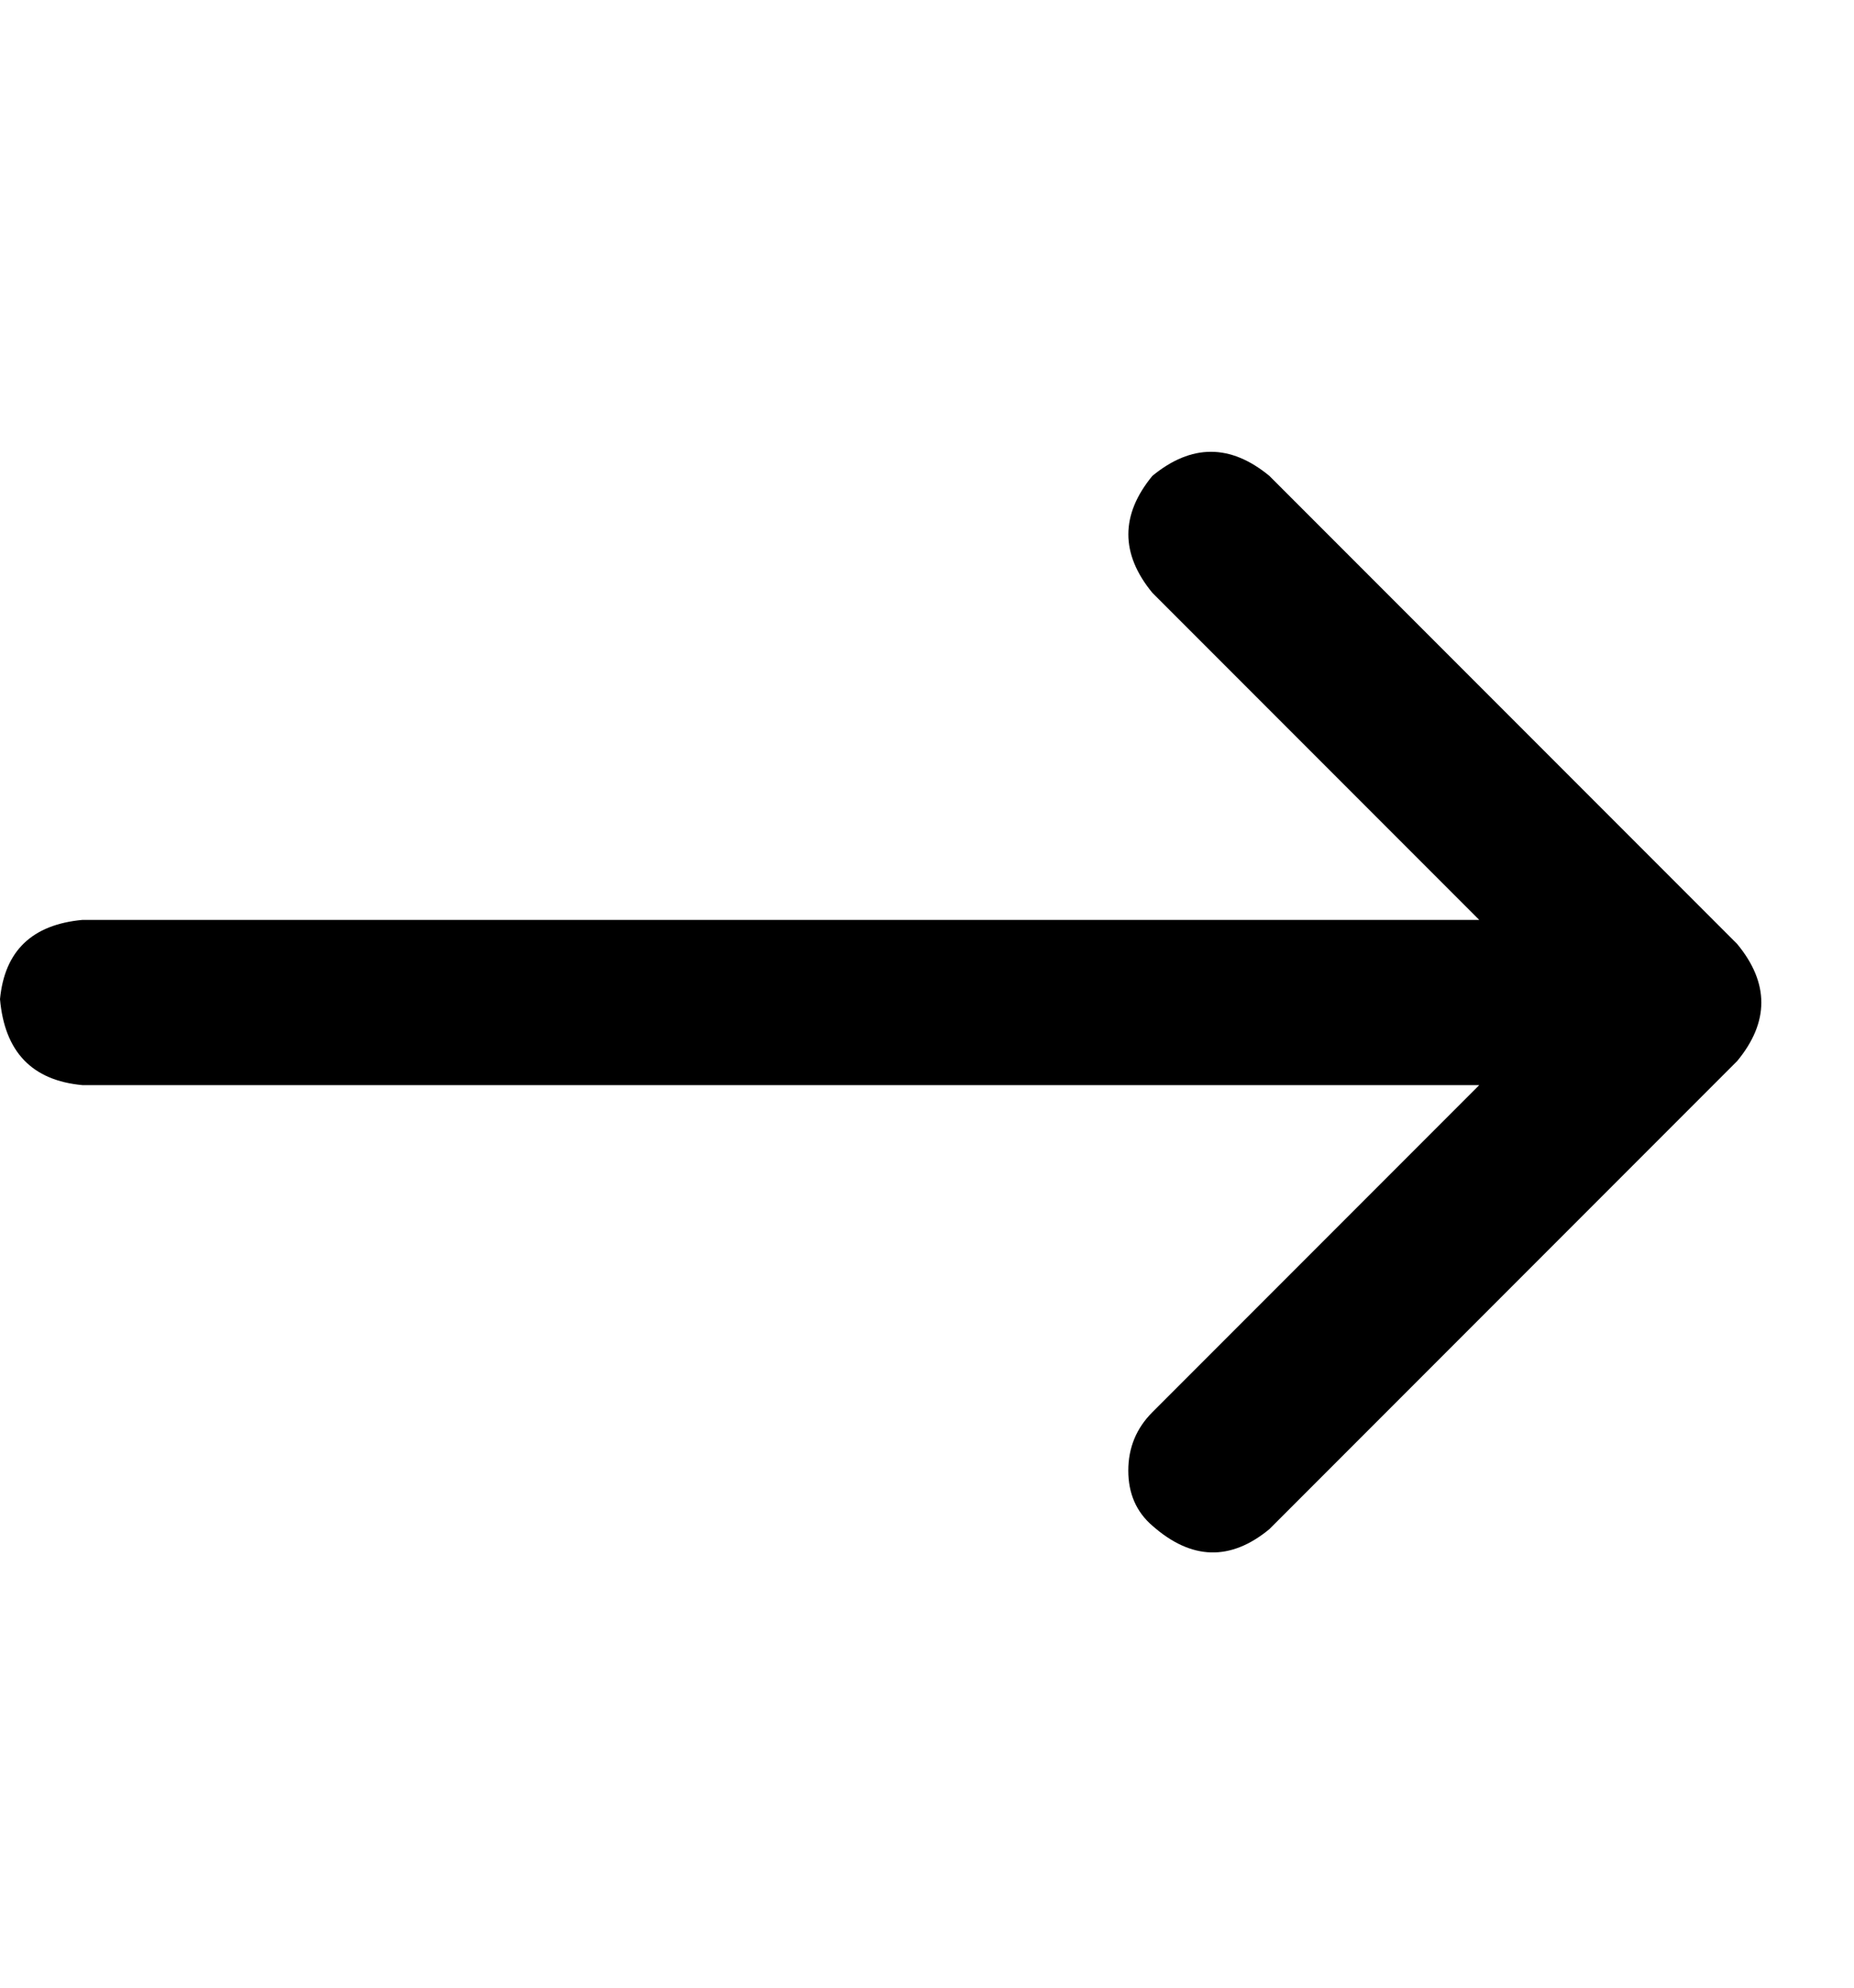 <svg width="14" height="15" viewBox="0 0 14 15" fill="none" xmlns="http://www.w3.org/2000/svg">
<path d="M8.702 11.514C8.581 11.41 8.52 11.271 8.52 11.098C8.52 10.925 8.581 10.778 8.702 10.657L11.17 8.189H0.623C0.242 8.154 0.035 7.938 0 7.54C0.035 7.176 0.242 6.977 0.623 6.942H11.17L8.702 4.474C8.46 4.18 8.46 3.885 8.702 3.591C8.997 3.349 9.291 3.349 9.585 3.591L13.118 7.124C13.361 7.418 13.361 7.713 13.118 8.007L9.585 11.54C9.291 11.782 8.997 11.774 8.702 11.514Z" fill="black"/>
</svg>
